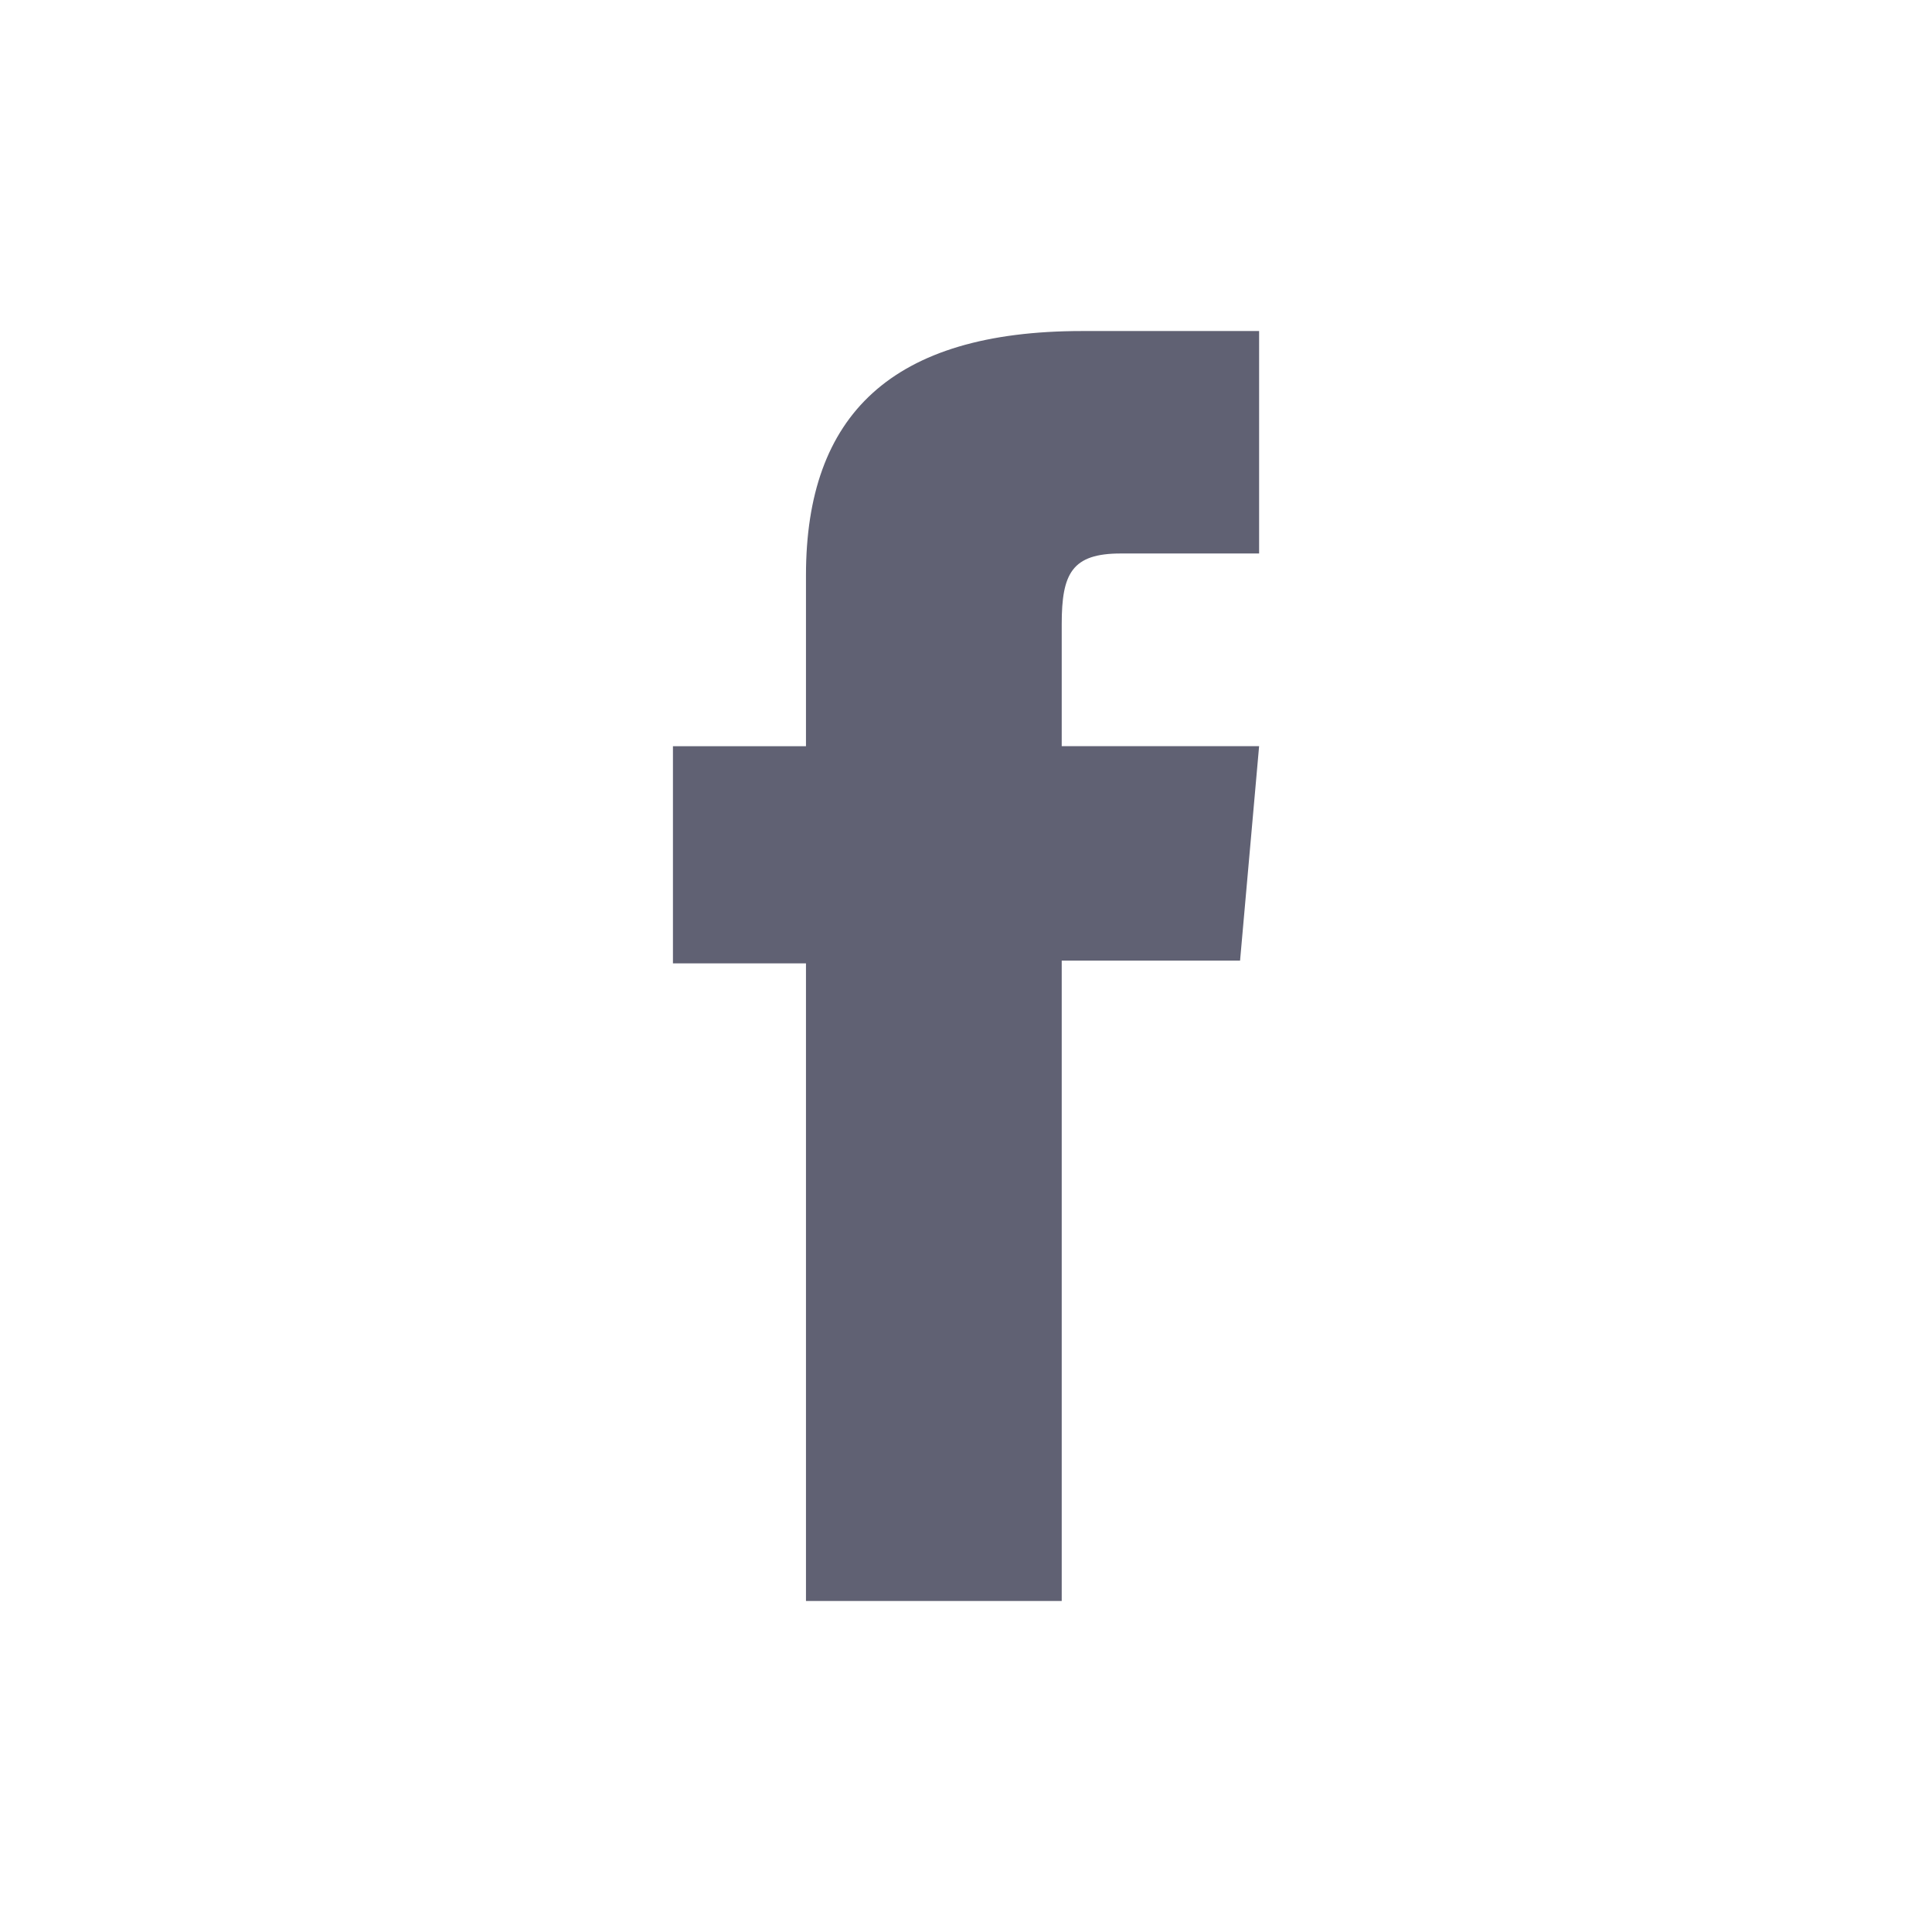 <?xml version="1.0" encoding="utf-8"?>
<!-- Generator: Adobe Illustrator 16.0.0, SVG Export Plug-In . SVG Version: 6.00 Build 0)  -->
<!DOCTYPE svg PUBLIC "-//W3C//DTD SVG 1.1//EN" "http://www.w3.org/Graphics/SVG/1.1/DTD/svg11.dtd">
<svg version="1.1" id="Capa_1" xmlns="http://www.w3.org/2000/svg" xmlns:xlink="http://www.w3.org/1999/xlink" x="0px" y="0px"
	 width="35px" height="35px" viewBox="0 0 35 35" enable-background="new 0 0 35 35" xml:space="preserve">
<path id="XMLID_2081_" fill="#606173" d="M14.601,29.003h4.633V17.402h3.231l0.345-3.885h-3.576c0,0,0-1.449,0-2.211
	c0-0.917,0.185-1.279,1.069-1.279c0.712,0,2.507,0,2.507,0V5.997c0,0-2.643,0-3.207,0c-3.447,0-5.002,1.519-5.002,4.424
	c0,2.531,0,3.097,0,3.097h-2.41v3.934h2.41V29.003z"/>
</svg>
